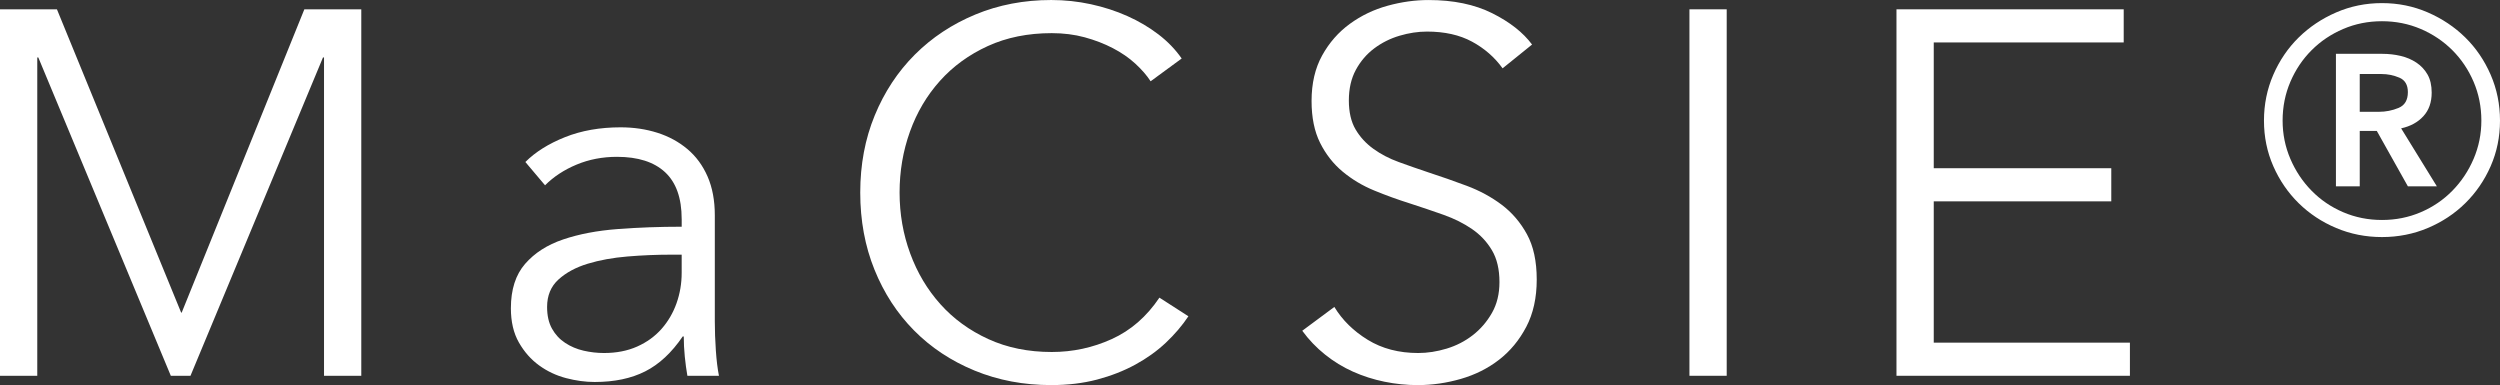 <svg viewBox="0 0 274.012 42.208" xmlns="http://www.w3.org/2000/svg"><rect x="0" y="0" width="274.012" height="42.208" fill="#333333" stroke="none"/><g fill="#fff"><path d="m19.856 34.266h.057l13.445-33.245h6.241v40.166h-4.085v-34.89h-.113l-14.523 34.89h-2.156l-14.524-34.89h-.113v34.89h-4.085v-40.166h6.24z"/><path d="m74.715 24.003c0-2.29-.605-3.998-1.815-5.125-1.211-1.125-2.97-1.689-5.276-1.689-1.589 0-3.064.284-4.425.851-1.362.567-2.516 1.324-3.46 2.269l-2.156-2.553c1.097-1.097 2.543-2.004 4.34-2.723 1.796-.718 3.829-1.078 6.099-1.078 1.437 0 2.78.199 4.028.596s2.345.993 3.291 1.787c.945.794 1.683 1.797 2.212 3.007.529 1.211.794 2.629.794 4.255v11.63c0 1.021.037 2.081.113 3.177.075 1.097.189 2.023.34 2.78h-3.46c-.113-.643-.208-1.342-.284-2.099-.076-.756-.113-1.494-.113-2.212h-.114c-1.211 1.778-2.581 3.055-4.113 3.829-1.532.775-3.375 1.163-5.532 1.163-1.021 0-2.07-.143-3.148-.426-1.078-.285-2.062-.749-2.95-1.395-.889-.645-1.626-1.48-2.212-2.505-.587-1.025-.879-2.276-.879-3.757 0-2.049.52-3.671 1.56-4.866s2.43-2.087 4.17-2.675c1.739-.589 3.734-.968 5.985-1.139 2.25-.17 4.585-.256 7.006-.256v-.845zm-1.135 3.909c-1.588 0-3.187.066-4.794.199-1.608.133-3.063.397-4.368.794s-2.374.974-3.206 1.73c-.832.757-1.248 1.759-1.248 3.007 0 .946.179 1.74.539 2.383.359.644.841 1.163 1.447 1.56.604.397 1.276.681 2.014.851s1.484.255 2.241.255c1.361 0 2.571-.236 3.631-.709 1.058-.472 1.947-1.115 2.667-1.929.718-.813 1.267-1.749 1.645-2.808.377-1.059.567-2.174.567-3.347v-1.986z"/><path d="m130.255 34.663c-.681 1.021-1.503 1.986-2.468 2.896-.965.909-2.081 1.71-3.347 2.402-1.268.691-2.667 1.238-4.198 1.643-1.532.402-3.206.604-5.021.604-3.026 0-5.825-.53-8.396-1.588-2.573-1.058-4.785-2.524-6.638-4.396-1.854-1.872-3.3-4.094-4.34-6.666-1.041-2.572-1.561-5.39-1.561-8.453s.529-5.881 1.589-8.453c1.058-2.571 2.524-4.794 4.396-6.666s4.085-3.337 6.638-4.396 5.323-1.588 8.311-1.588c1.475 0 2.922.154 4.34.461 1.418.308 2.751.74 4 1.297s2.383 1.227 3.404 2.007c1.021.781 1.872 1.663 2.553 2.646l-3.404 2.496c-.417-.643-.974-1.286-1.673-1.929-.701-.643-1.523-1.21-2.468-1.702-.946-.491-1.977-.888-3.092-1.191-1.116-.302-2.317-.454-3.603-.454-2.609 0-4.945.472-7.006 1.414-2.062.943-3.811 2.215-5.248 3.817-1.438 1.603-2.534 3.459-3.291 5.57-.757 2.112-1.134 4.336-1.134 6.672s.387 4.562 1.163 6.673c.775 2.112 1.881 3.968 3.319 5.57 1.437 1.603 3.186 2.875 5.248 3.817 2.061.943 4.377 1.414 6.949 1.414 2.307 0 4.5-.472 6.581-1.418 2.08-.945 3.82-2.458 5.219-4.539l3.177 2.042z"/><path d="m164.69 7.488c-.871-1.21-1.986-2.184-3.347-2.921-1.362-.738-3.007-1.106-4.936-1.106-.984 0-1.985.151-3.007.454-1.021.303-1.948.766-2.78 1.39s-1.503 1.41-2.014 2.354c-.511.946-.766 2.062-.766 3.347s.245 2.345.735 3.177c.49.833 1.141 1.542 1.952 2.127.811.587 1.735 1.069 2.772 1.447s2.122.757 3.253 1.135c1.395.454 2.799.946 4.214 1.475 1.415.53 2.688 1.22 3.82 2.07 1.131.851 2.056 1.929 2.772 3.234s1.075 2.96 1.075 4.964-.383 3.735-1.147 5.191c-.765 1.457-1.758 2.658-2.979 3.603-1.222.946-2.617 1.646-4.186 2.099-1.57.454-3.149.681-4.737.681-1.211 0-2.421-.123-3.631-.369-1.211-.247-2.364-.615-3.46-1.106-1.098-.491-2.119-1.115-3.063-1.873-.946-.756-1.778-1.625-2.497-2.609l3.518-2.61c.87 1.438 2.089 2.638 3.659 3.603 1.569.964 3.413 1.447 5.531 1.447 1.021 0 2.061-.161 3.12-.482s2.014-.813 2.865-1.475c.851-.661 1.55-1.475 2.099-2.439.548-.964.822-2.089.822-3.375 0-1.398-.274-2.562-.822-3.489-.549-.926-1.276-1.702-2.184-2.326s-1.949-1.144-3.121-1.56c-1.173-.416-2.402-.832-3.688-1.248-1.324-.416-2.629-.888-3.915-1.418-1.286-.529-2.439-1.22-3.46-2.071s-1.844-1.9-2.468-3.148-.936-2.78-.936-4.595c0-1.929.387-3.593 1.163-4.992.774-1.399 1.787-2.553 3.035-3.461 1.249-.908 2.628-1.569 4.142-1.985 1.512-.416 3.007-.624 4.482-.624 2.723 0 5.049.482 6.978 1.446s3.384 2.109 4.368 3.433l-3.233 2.609z"/><path d="m189.255 41.187h-4.084v-40.166h4.084z"/><path d="m211.948 37.556h21.501v3.631h-25.586v-40.166h24.905v3.631h-20.82v13.786h19.459v3.631h-19.459v15.488z"/><path d="m248.142 13.218c0-1.777.341-3.451 1.021-5.021.681-1.569 1.607-2.931 2.78-4.085 1.172-1.153 2.543-2.071 4.113-2.751 1.569-.681 3.243-1.021 5.021-1.021s3.451.34 5.021 1.021c1.569.681 2.94 1.598 4.113 2.751 1.172 1.154 2.099 2.516 2.78 4.085.681 1.57 1.021 3.243 1.021 5.021s-.341 3.442-1.021 4.992c-.681 1.551-1.608 2.903-2.78 4.057-1.173 1.154-2.544 2.062-4.113 2.723-1.57.662-3.243.993-5.021.993s-3.452-.331-5.021-.993c-1.57-.662-2.941-1.569-4.113-2.723-1.173-1.153-2.099-2.505-2.78-4.057-.681-1.55-1.021-3.214-1.021-4.992zm2.043 0c0 1.475.284 2.875.851 4.198.567 1.324 1.342 2.487 2.326 3.489.983 1.003 2.136 1.787 3.46 2.354 1.323.567 2.742.851 4.255.851s2.931-.284 4.255-.851c1.323-.567 2.477-1.352 3.46-2.354.983-1.001 1.759-2.165 2.326-3.489s.851-2.723.851-4.198c0-1.512-.284-2.931-.851-4.255-.567-1.323-1.343-2.477-2.326-3.46-.984-.983-2.137-1.759-3.46-2.326-1.324-.567-2.743-.851-4.255-.851s-2.932.284-4.255.851c-1.324.567-2.478 1.343-3.46 2.326-.984.984-1.759 2.137-2.326 3.46-.567 1.324-.851 2.743-.851 4.255zm5.843-7.318h5.106c.681 0 1.342.076 1.986.227.643.151 1.22.397 1.73.737.511.34.917.776 1.22 1.305.302.53.454 1.191.454 1.986 0 1.059-.303 1.92-.908 2.581-.605.663-1.418 1.106-2.439 1.333l3.915 6.354h-3.177l-3.404-6.07h-1.872v6.07h-2.61v-14.523zm4.709 6.354c.756 0 1.475-.142 2.156-.426.681-.283 1.021-.86 1.021-1.73 0-.794-.312-1.324-.936-1.588s-1.276-.397-1.957-.397h-2.383v4.142h2.099z"/></g></svg>